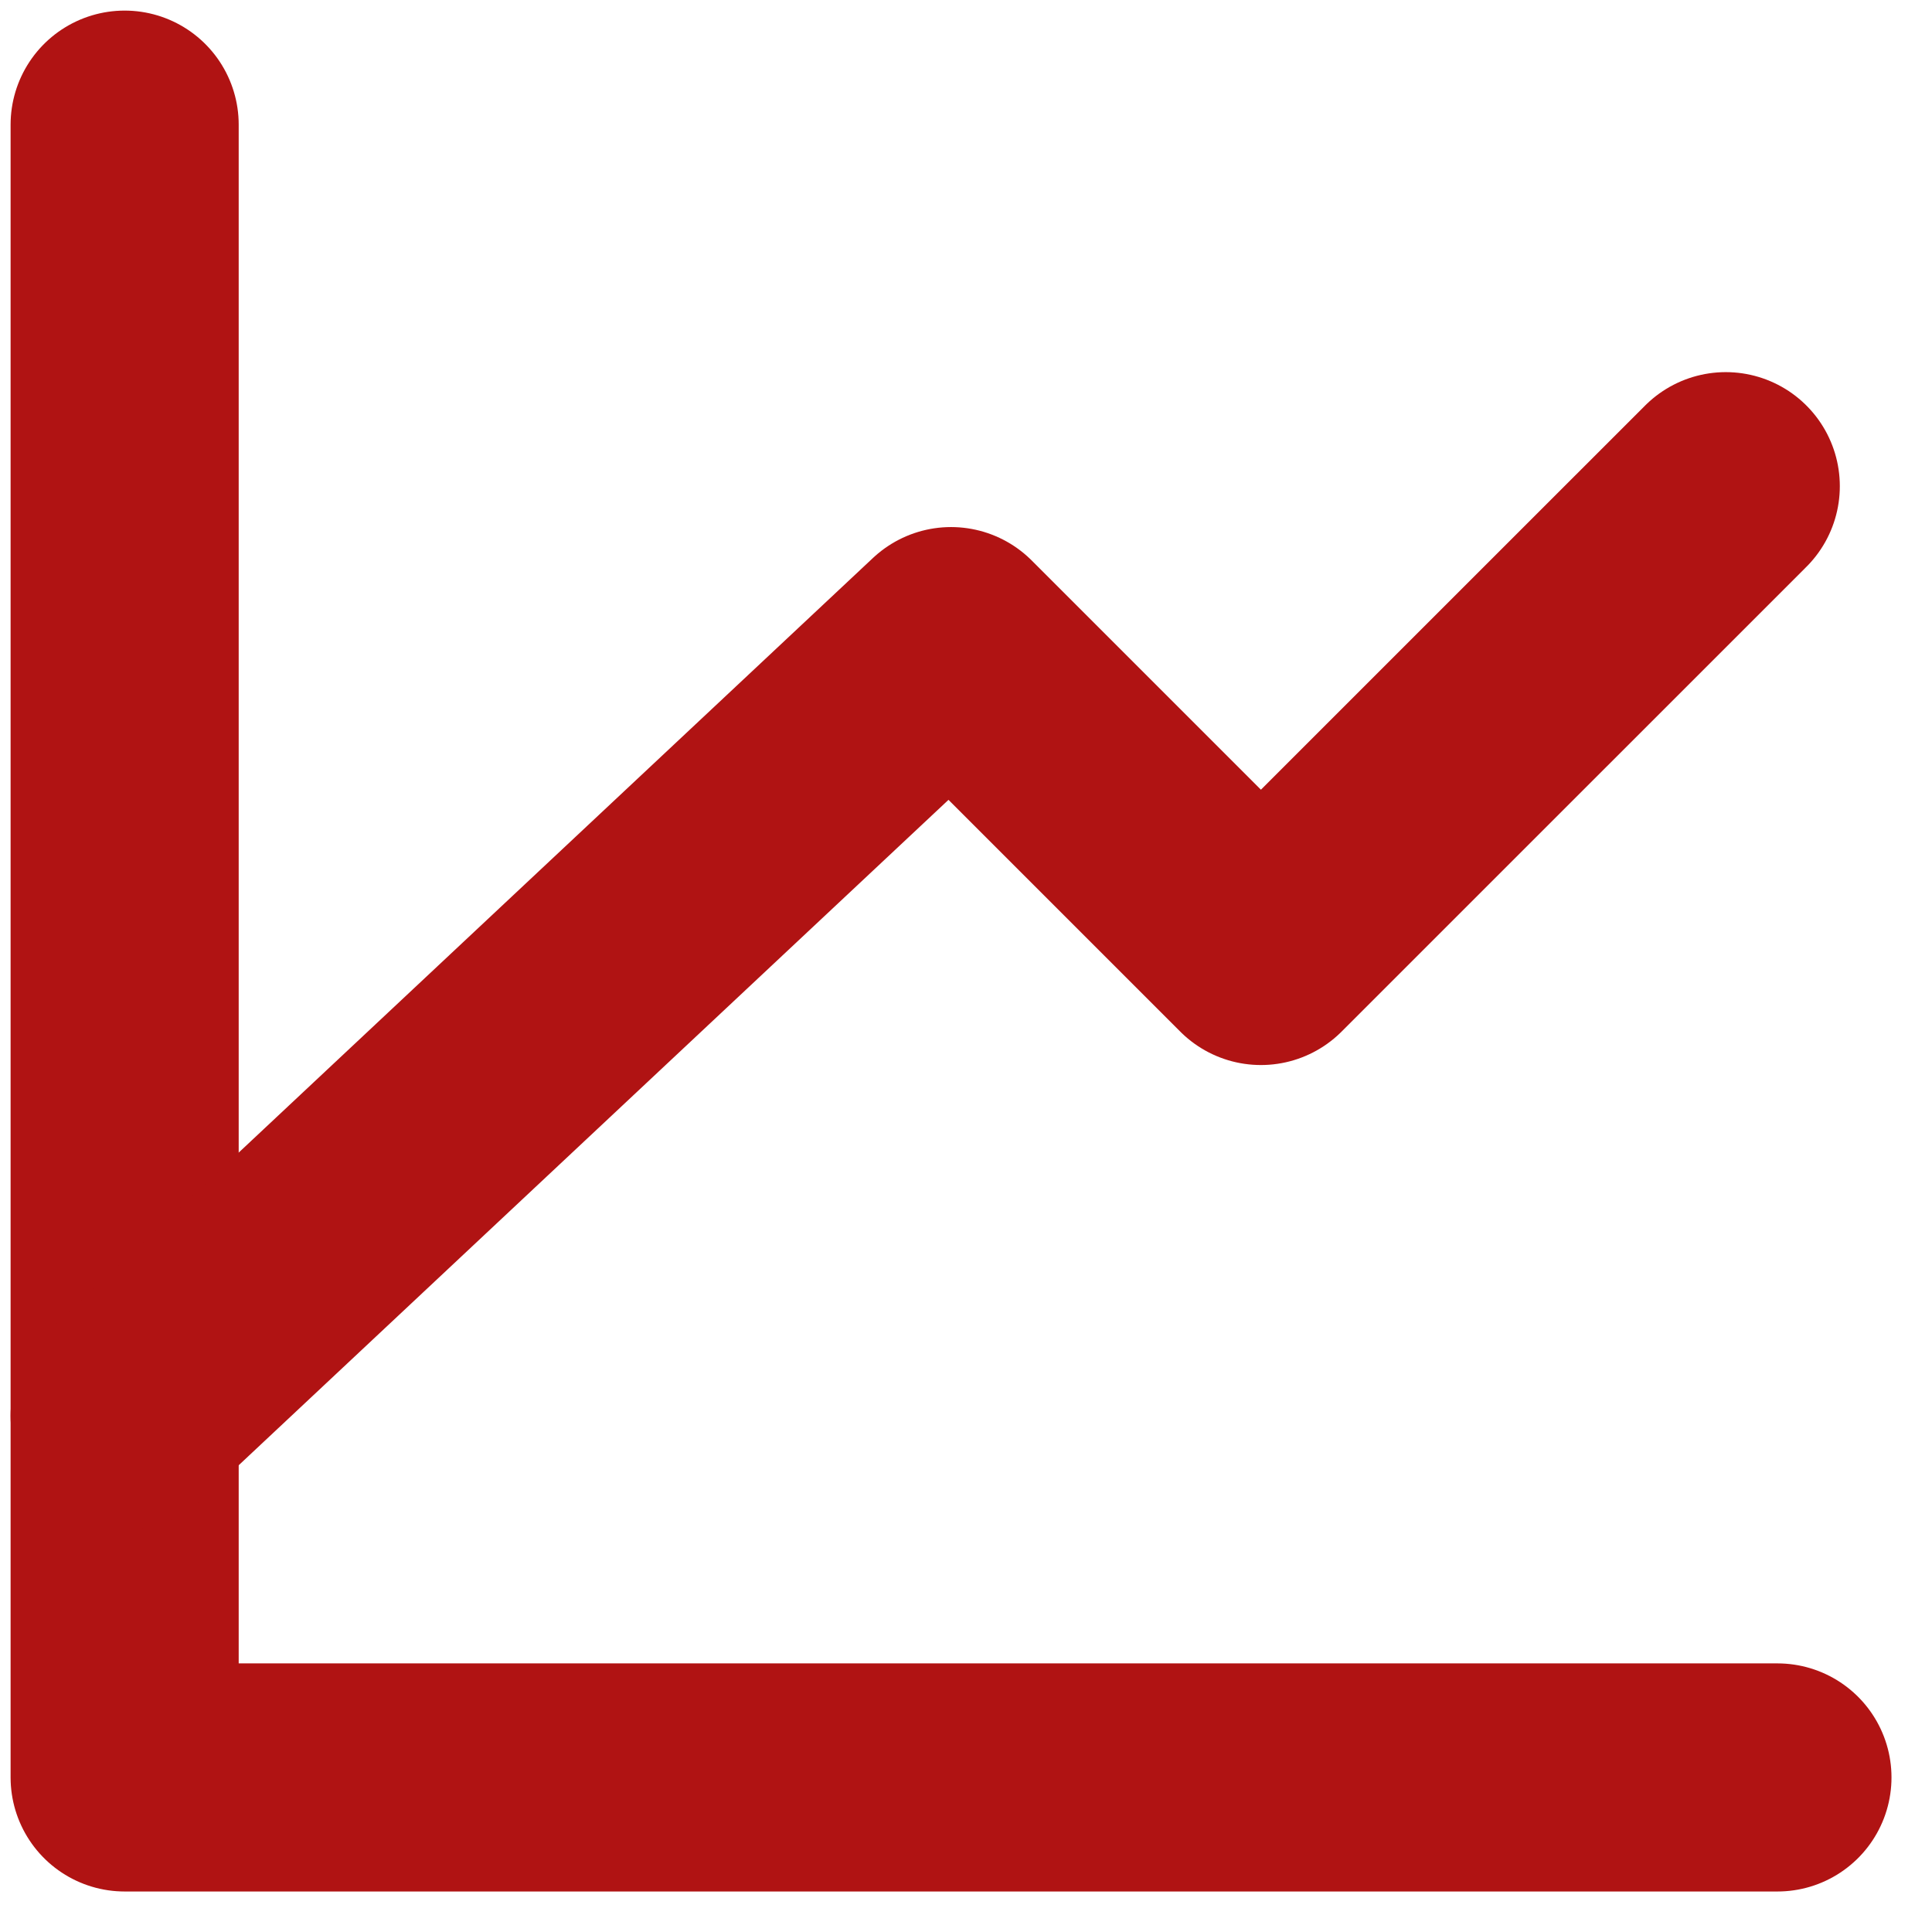 <svg width="31" height="31" viewBox="0 0 31 31" fill="none" xmlns="http://www.w3.org/2000/svg">
<g id="Group 60">
<g id="Group 59">
<g id="&#240;&#159;&#166;&#134; icon &#34;graph up&#34;">
<path id="Vector" d="M28.52 28.52H2V2" stroke="#B01313" stroke-width="3.66" stroke-linecap="round" stroke-linejoin="round"/>
<path id="Vector_2" d="M2 22.718L15.26 10.287L20.232 15.259L27.691 7.801" stroke="#B01313" stroke-width="3.66" stroke-linecap="round" stroke-linejoin="round"/>
</g>
</g>
</g>
</svg>